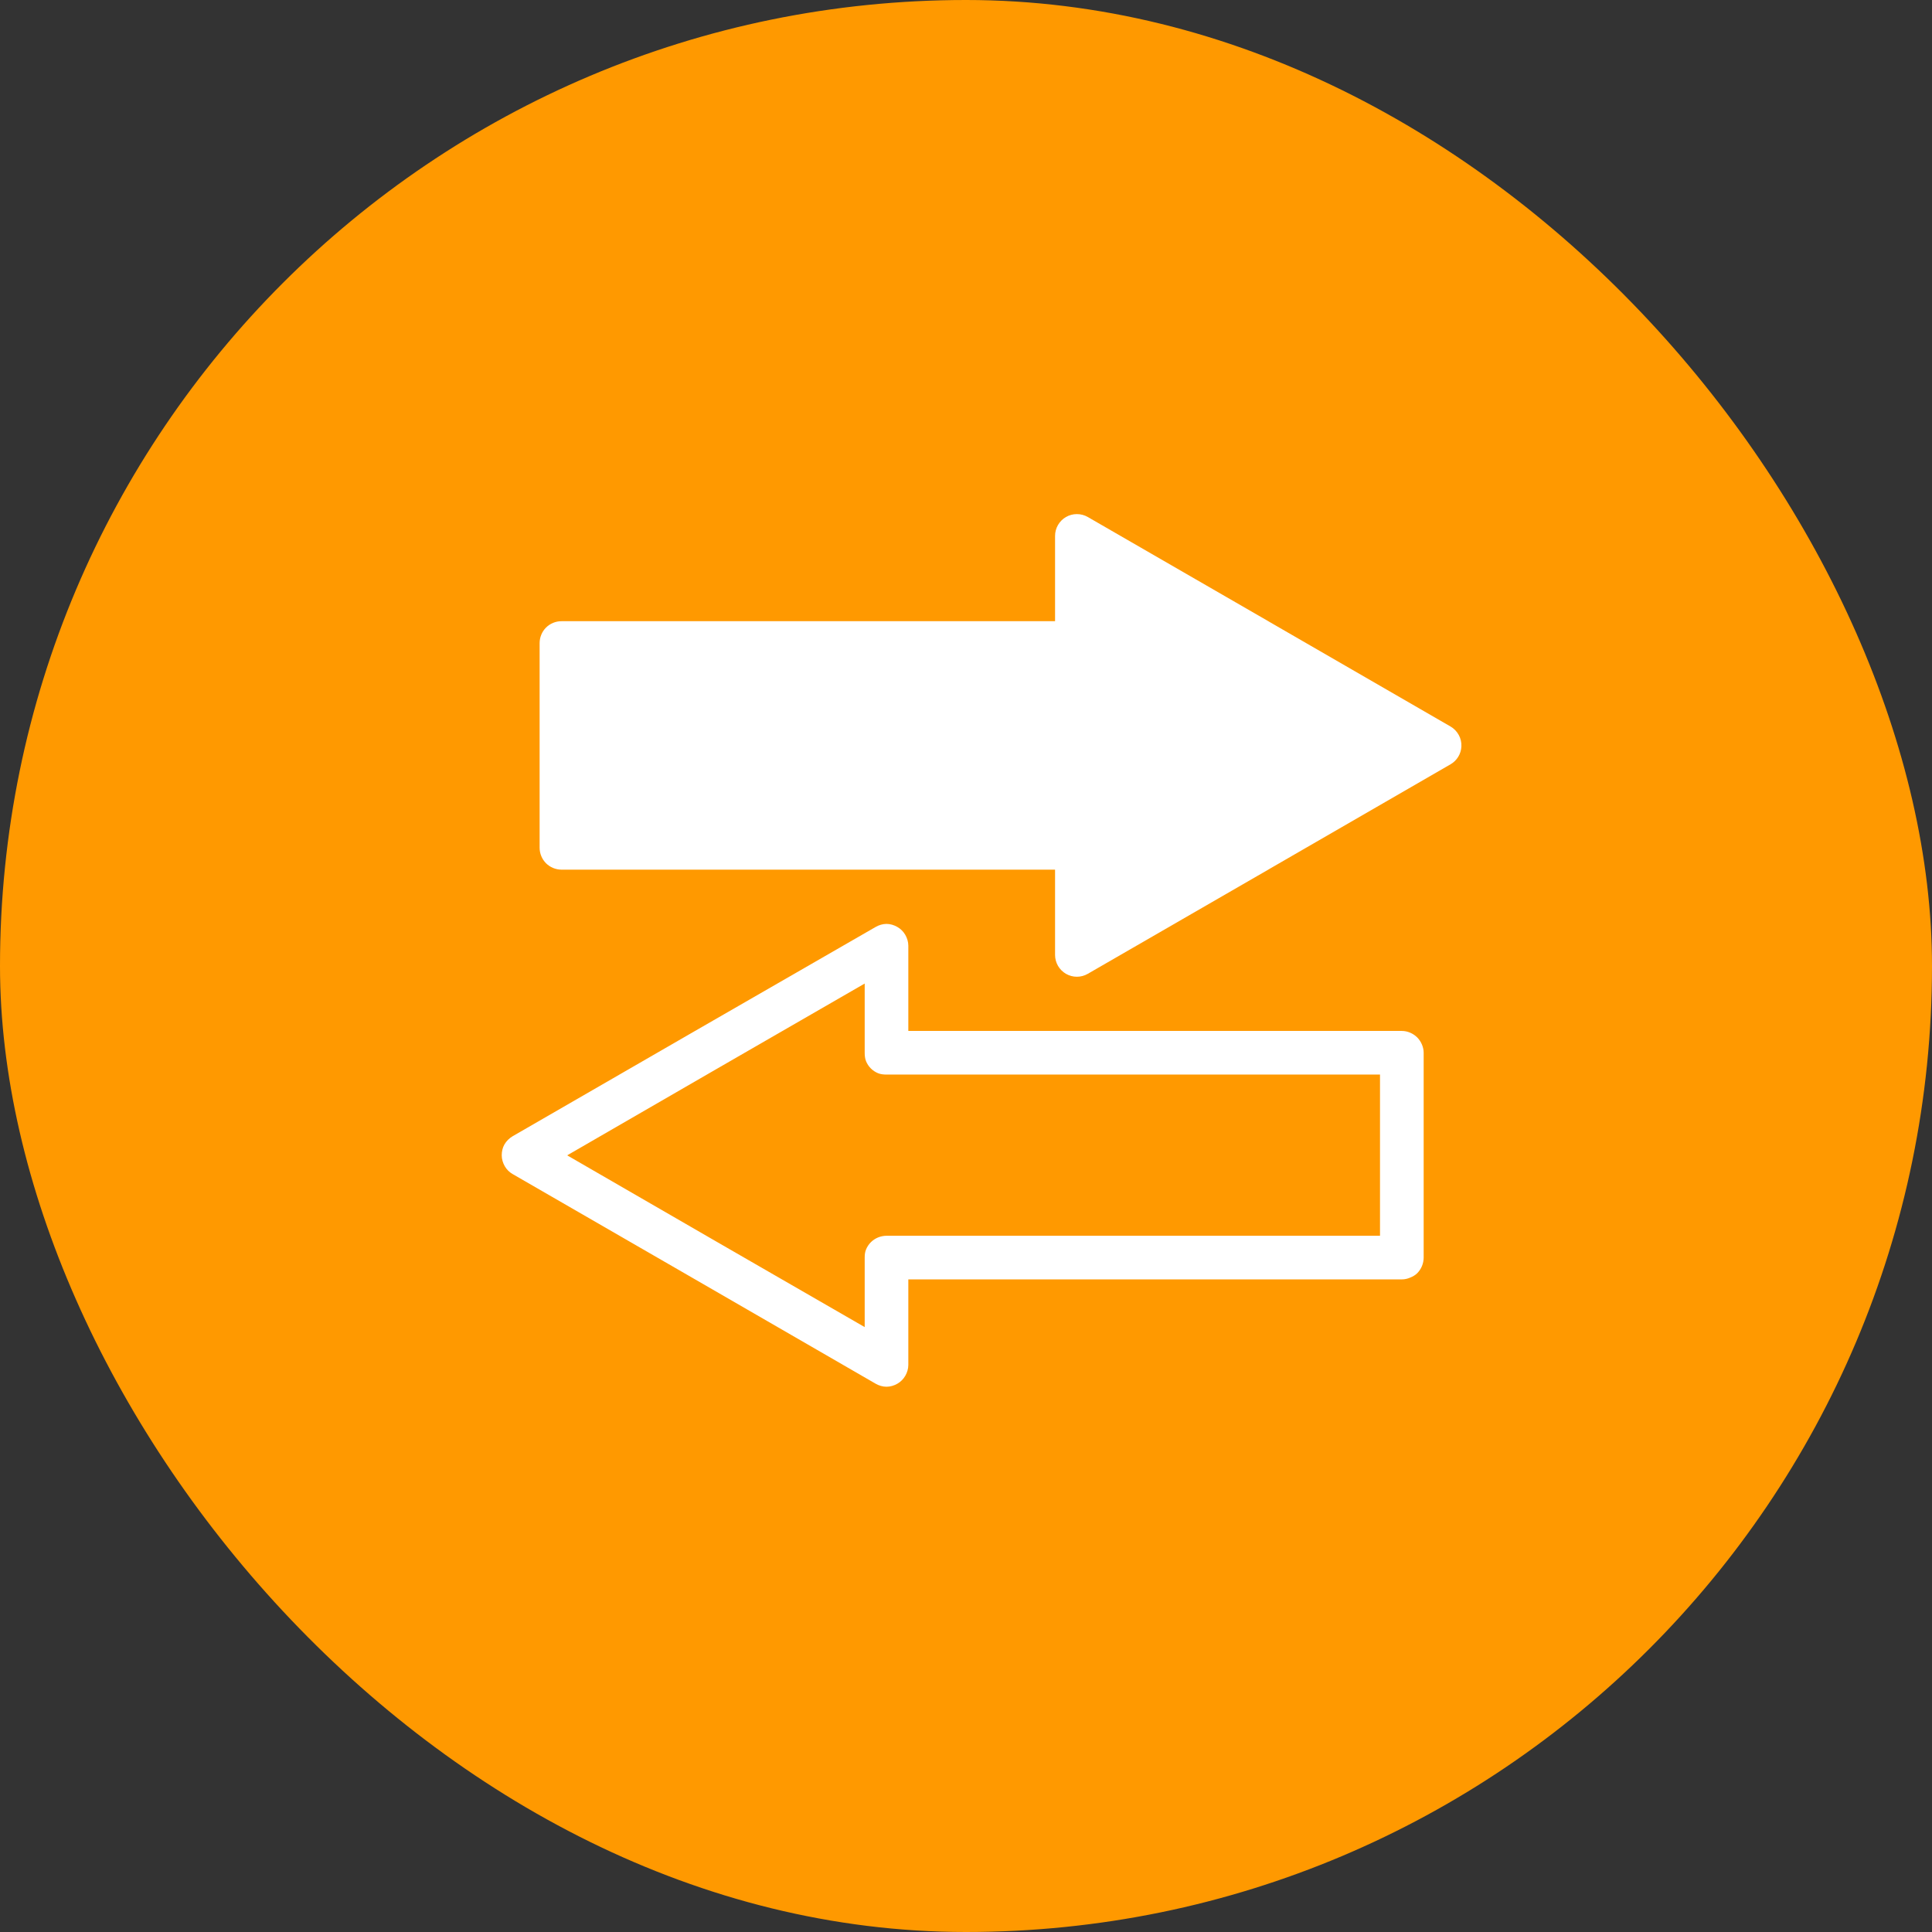 <svg width="62" height="62" viewBox="0 0 62 62" fill="none" xmlns="http://www.w3.org/2000/svg">
<rect x="0" y="0" width="62" height="62" fill="#333333" stroke="none"/>
<rect width="62" height="62" rx="31" fill="#FF9900"/>
<path fill-rule="evenodd" clip-rule="evenodd" d="M45.687 33.784C45.687 33.692 45.667 33.606 45.632 33.521C45.597 33.437 45.544 33.356 45.479 33.291C45.414 33.227 45.334 33.173 45.249 33.138C45.164 33.103 45.078 33.084 44.986 33.084H29.149V30.349C29.149 30.227 29.112 30.105 29.051 29.999C28.989 29.893 28.905 29.809 28.799 29.748C28.693 29.687 28.571 29.649 28.449 29.649C28.327 29.649 28.205 29.687 28.099 29.748L22.269 33.105L16.451 36.463C16.345 36.525 16.249 36.62 16.188 36.726C16.127 36.832 16.101 36.954 16.101 37.076C16.101 37.198 16.138 37.32 16.199 37.426C16.26 37.532 16.345 37.616 16.451 37.677L22.269 41.035L28.099 44.404C28.205 44.465 28.327 44.502 28.449 44.502C28.571 44.502 28.693 44.465 28.799 44.404C28.905 44.343 28.989 44.258 29.051 44.152C29.112 44.047 29.149 43.925 29.149 43.802V41.057H44.986C45.078 41.057 45.164 41.038 45.249 41.002C45.334 40.967 45.414 40.925 45.479 40.86C45.544 40.795 45.597 40.715 45.632 40.63C45.667 40.546 45.687 40.449 45.687 40.357V33.784ZM44.286 34.484V39.657H28.449C28.357 39.657 28.26 39.677 28.176 39.712C28.091 39.747 28.011 39.8 27.946 39.865C27.881 39.93 27.828 40.01 27.793 40.095C27.758 40.179 27.749 40.266 27.749 40.357V42.588L22.969 39.832L18.201 37.076L22.969 34.32L27.749 31.563V33.784C27.749 33.875 27.758 33.972 27.793 34.057C27.828 34.142 27.881 34.222 27.946 34.287C28.011 34.352 28.091 34.405 28.176 34.44C28.26 34.475 28.357 34.484 28.449 34.484H44.286Z" fill="white"/>
<path fill-rule="evenodd" clip-rule="evenodd" d="M46.898 23.954C46.904 23.826 46.875 23.698 46.813 23.586C46.752 23.474 46.66 23.379 46.55 23.315L40.729 19.952C40.729 19.952 40.729 19.951 40.729 19.951L34.908 16.591C34.803 16.53 34.681 16.498 34.558 16.498C34.436 16.498 34.314 16.53 34.208 16.591C34.103 16.652 34.013 16.742 33.952 16.848C33.891 16.953 33.858 17.075 33.858 17.198V19.935H18.017C17.926 19.935 17.834 19.953 17.75 19.988C17.665 20.023 17.587 20.075 17.522 20.14C17.458 20.204 17.406 20.282 17.371 20.367C17.336 20.451 17.317 20.543 17.317 20.635V27.208C17.317 27.299 17.336 27.391 17.371 27.475C17.406 27.56 17.458 27.638 17.522 27.703C17.587 27.767 17.665 27.819 17.75 27.854C17.834 27.889 17.926 27.908 18.017 27.908H33.858V30.645C33.858 30.767 33.891 30.889 33.952 30.995C34.013 31.1 34.103 31.19 34.208 31.251C34.314 31.312 34.436 31.345 34.558 31.345C34.681 31.345 34.803 31.312 34.908 31.251L40.729 27.891C40.729 27.891 40.729 27.89 40.729 27.89L46.55 24.527C46.651 24.469 46.737 24.384 46.797 24.285C46.858 24.185 46.893 24.07 46.898 23.954Z" fill="white"/>
</svg>
